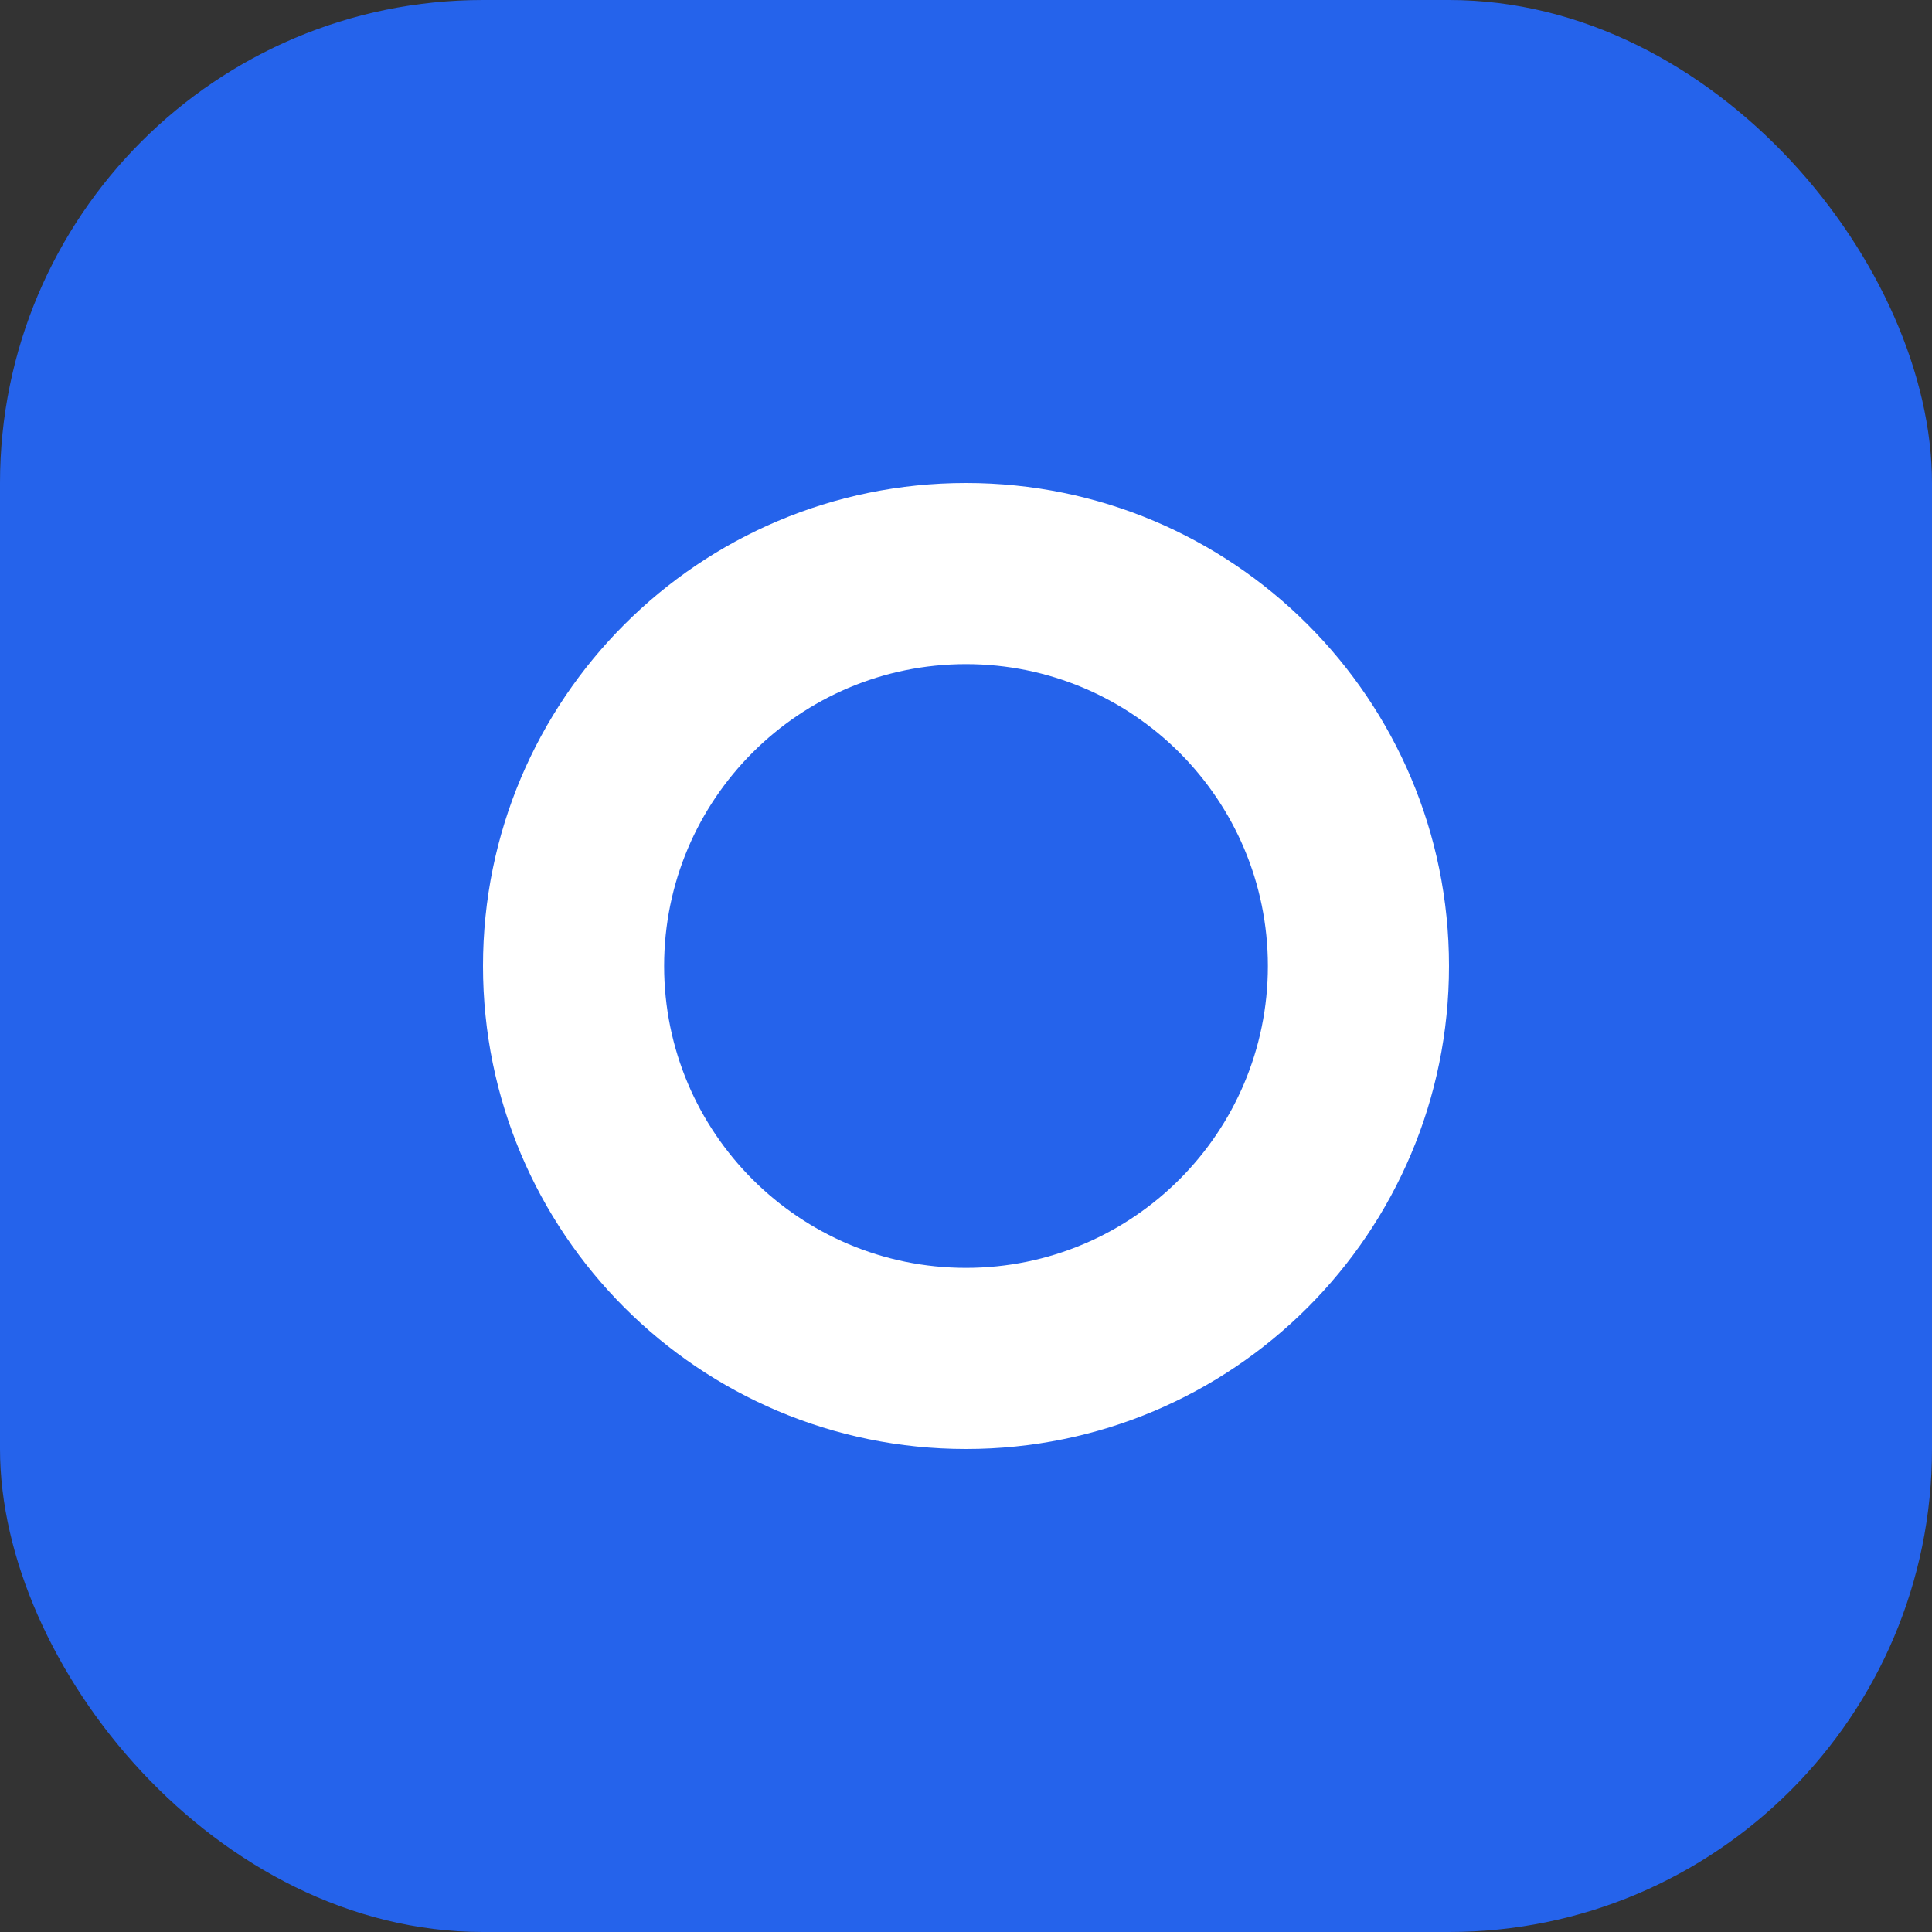 <svg xmlns="http://www.w3.org/2000/svg" viewBox="0 0 64 64">
  <rect x="0" y="0" width="64" height="64" fill="#333333" stroke="none"/>
  <rect width="64" height="64" rx="16" fill="#2563eb" />
  <path d="M32 16C23.16 16 16 23.16 16 32S23.16 48 32 48 48 40.84 48 32 40.84 16 32 16ZM32 42C26.48 42 22 37.52 22 32S26.48 22 32 22 42 26.48 42 32 37.52 42 32 42Z" fill="white"/>
</svg>

